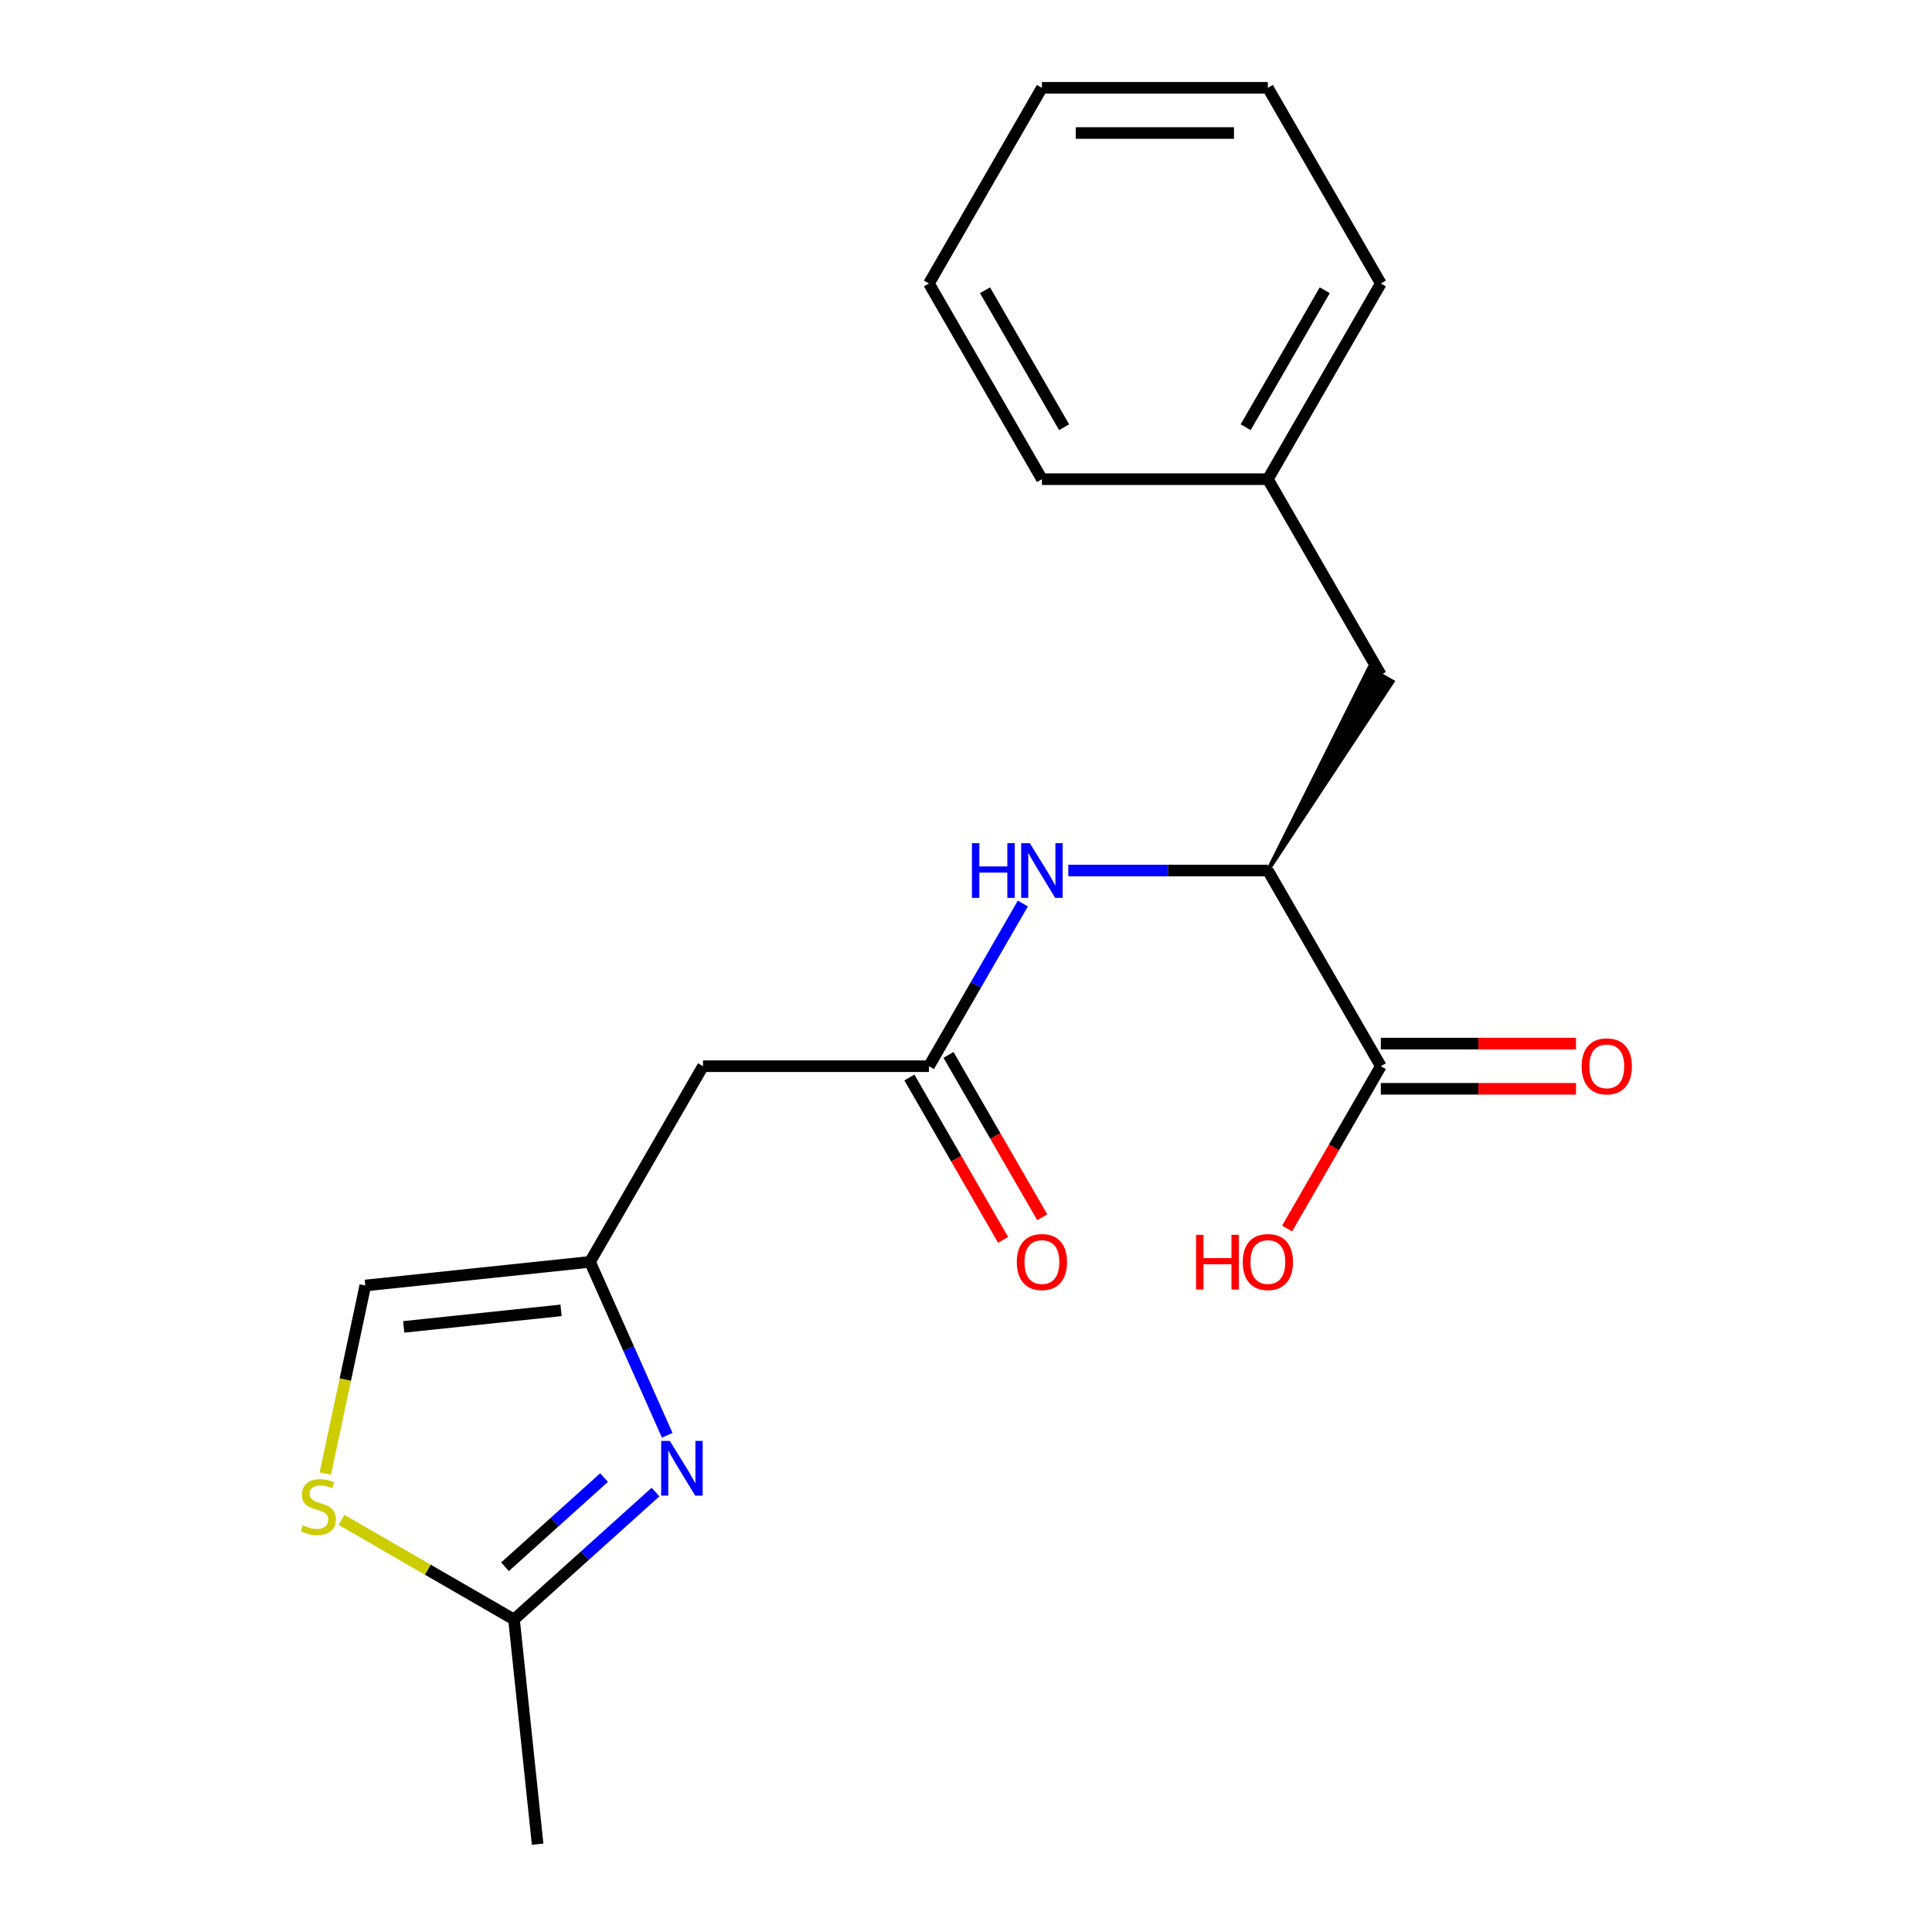 <?xml version='1.0' encoding='iso-8859-1'?>
<svg version='1.1' baseProfile='full'
              xmlns='http://www.w3.org/2000/svg'
                      xmlns:rdkit='http://www.rdkit.org/xml'
                      xmlns:xlink='http://www.w3.org/1999/xlink'
                  xml:space='preserve'
width='1000px' height='1000px' viewBox='0 0 1000 1000'>
<!-- END OF HEADER -->
<rect style='opacity:1.0;fill:#FFFFFF;stroke:none' width='1000' height='1000' x='0' y='0'> </rect>
<path class='bond-0' d='M 345.355,742.898 L 325.374,698.021' style='fill:none;fill-rule:evenodd;stroke:#0000FF;stroke-width:6px;stroke-linecap:butt;stroke-linejoin:miter;stroke-opacity:1' />
<path class='bond-0' d='M 325.374,698.021 L 305.393,653.143' style='fill:none;fill-rule:evenodd;stroke:#000000;stroke-width:6px;stroke-linecap:butt;stroke-linejoin:miter;stroke-opacity:1' />
<path class='bond-2' d='M 339.297,772.285 L 302.674,805.261' style='fill:none;fill-rule:evenodd;stroke:#0000FF;stroke-width:6px;stroke-linecap:butt;stroke-linejoin:miter;stroke-opacity:1' />
<path class='bond-2' d='M 302.674,805.261 L 266.051,838.236' style='fill:none;fill-rule:evenodd;stroke:#000000;stroke-width:6px;stroke-linecap:butt;stroke-linejoin:miter;stroke-opacity:1' />
<path class='bond-2' d='M 312.66,764.795 L 287.023,787.878' style='fill:none;fill-rule:evenodd;stroke:#0000FF;stroke-width:6px;stroke-linecap:butt;stroke-linejoin:miter;stroke-opacity:1' />
<path class='bond-2' d='M 287.023,787.878 L 261.387,810.962' style='fill:none;fill-rule:evenodd;stroke:#000000;stroke-width:6px;stroke-linecap:butt;stroke-linejoin:miter;stroke-opacity:1' />
<path class='bond-4' d='M 305.393,653.143 L 363.868,551.862' style='fill:none;fill-rule:evenodd;stroke:#000000;stroke-width:6px;stroke-linecap:butt;stroke-linejoin:miter;stroke-opacity:1' />
<path class='bond-8' d='M 305.393,653.143 L 189.084,665.368' style='fill:none;fill-rule:evenodd;stroke:#000000;stroke-width:6px;stroke-linecap:butt;stroke-linejoin:miter;stroke-opacity:1' />
<path class='bond-8' d='M 290.392,678.238 L 208.976,686.796' style='fill:none;fill-rule:evenodd;stroke:#000000;stroke-width:6px;stroke-linecap:butt;stroke-linejoin:miter;stroke-opacity:1' />
<path class='bond-1' d='M 480.818,551.862 L 363.868,551.862' style='fill:none;fill-rule:evenodd;stroke:#000000;stroke-width:6px;stroke-linecap:butt;stroke-linejoin:miter;stroke-opacity:1' />
<path class='bond-5' d='M 480.818,551.862 L 505.124,509.763' style='fill:none;fill-rule:evenodd;stroke:#000000;stroke-width:6px;stroke-linecap:butt;stroke-linejoin:miter;stroke-opacity:1' />
<path class='bond-5' d='M 505.124,509.763 L 529.43,467.664' style='fill:none;fill-rule:evenodd;stroke:#0000FF;stroke-width:6px;stroke-linecap:butt;stroke-linejoin:miter;stroke-opacity:1' />
<path class='bond-10' d='M 470.69,557.709 L 494.949,599.728' style='fill:none;fill-rule:evenodd;stroke:#000000;stroke-width:6px;stroke-linecap:butt;stroke-linejoin:miter;stroke-opacity:1' />
<path class='bond-10' d='M 494.949,599.728 L 519.209,641.747' style='fill:none;fill-rule:evenodd;stroke:#FF0000;stroke-width:6px;stroke-linecap:butt;stroke-linejoin:miter;stroke-opacity:1' />
<path class='bond-10' d='M 490.946,546.014 L 515.206,588.033' style='fill:none;fill-rule:evenodd;stroke:#000000;stroke-width:6px;stroke-linecap:butt;stroke-linejoin:miter;stroke-opacity:1' />
<path class='bond-10' d='M 515.206,588.033 L 539.465,630.052' style='fill:none;fill-rule:evenodd;stroke:#FF0000;stroke-width:6px;stroke-linecap:butt;stroke-linejoin:miter;stroke-opacity:1' />
<path class='bond-3' d='M 266.051,838.236 L 221.412,812.464' style='fill:none;fill-rule:evenodd;stroke:#000000;stroke-width:6px;stroke-linecap:butt;stroke-linejoin:miter;stroke-opacity:1' />
<path class='bond-3' d='M 221.412,812.464 L 176.773,786.692' style='fill:none;fill-rule:evenodd;stroke:#CCCC00;stroke-width:6px;stroke-linecap:butt;stroke-linejoin:miter;stroke-opacity:1' />
<path class='bond-14' d='M 266.051,838.236 L 278.275,954.545' style='fill:none;fill-rule:evenodd;stroke:#000000;stroke-width:6px;stroke-linecap:butt;stroke-linejoin:miter;stroke-opacity:1' />
<path class='bond-20' d='M 168.392,762.718 L 178.738,714.043' style='fill:none;fill-rule:evenodd;stroke:#CCCC00;stroke-width:6px;stroke-linecap:butt;stroke-linejoin:miter;stroke-opacity:1' />
<path class='bond-20' d='M 178.738,714.043 L 189.084,665.368' style='fill:none;fill-rule:evenodd;stroke:#000000;stroke-width:6px;stroke-linecap:butt;stroke-linejoin:miter;stroke-opacity:1' />
<path class='bond-6' d='M 552.957,450.58 L 604.6,450.58' style='fill:none;fill-rule:evenodd;stroke:#0000FF;stroke-width:6px;stroke-linecap:butt;stroke-linejoin:miter;stroke-opacity:1' />
<path class='bond-6' d='M 604.6,450.58 L 656.243,450.58' style='fill:none;fill-rule:evenodd;stroke:#000000;stroke-width:6px;stroke-linecap:butt;stroke-linejoin:miter;stroke-opacity:1' />
<path class='bond-7' d='M 656.243,450.58 L 714.717,551.862' style='fill:none;fill-rule:evenodd;stroke:#000000;stroke-width:6px;stroke-linecap:butt;stroke-linejoin:miter;stroke-opacity:1' />
<path class='bond-9' d='M 656.243,450.58 L 720.794,352.807 L 708.641,345.79 Z' style='fill:#000000;fill-rule:evenodd;fill-opacity:1;stroke:#000000;stroke-width:2px;stroke-linecap:butt;stroke-linejoin:miter;stroke-opacity:1;' />
<path class='bond-11' d='M 714.717,563.557 L 765.23,563.557' style='fill:none;fill-rule:evenodd;stroke:#000000;stroke-width:6px;stroke-linecap:butt;stroke-linejoin:miter;stroke-opacity:1' />
<path class='bond-11' d='M 765.23,563.557 L 815.743,563.557' style='fill:none;fill-rule:evenodd;stroke:#FF0000;stroke-width:6px;stroke-linecap:butt;stroke-linejoin:miter;stroke-opacity:1' />
<path class='bond-11' d='M 714.717,540.167 L 765.23,540.167' style='fill:none;fill-rule:evenodd;stroke:#000000;stroke-width:6px;stroke-linecap:butt;stroke-linejoin:miter;stroke-opacity:1' />
<path class='bond-11' d='M 765.23,540.167 L 815.743,540.167' style='fill:none;fill-rule:evenodd;stroke:#FF0000;stroke-width:6px;stroke-linecap:butt;stroke-linejoin:miter;stroke-opacity:1' />
<path class='bond-12' d='M 714.717,551.862 L 690.458,593.88' style='fill:none;fill-rule:evenodd;stroke:#000000;stroke-width:6px;stroke-linecap:butt;stroke-linejoin:miter;stroke-opacity:1' />
<path class='bond-12' d='M 690.458,593.88 L 666.198,635.899' style='fill:none;fill-rule:evenodd;stroke:#FF0000;stroke-width:6px;stroke-linecap:butt;stroke-linejoin:miter;stroke-opacity:1' />
<path class='bond-13' d='M 714.717,349.299 L 656.243,248.017' style='fill:none;fill-rule:evenodd;stroke:#000000;stroke-width:6px;stroke-linecap:butt;stroke-linejoin:miter;stroke-opacity:1' />
<path class='bond-15' d='M 656.243,248.017 L 714.717,146.736' style='fill:none;fill-rule:evenodd;stroke:#000000;stroke-width:6px;stroke-linecap:butt;stroke-linejoin:miter;stroke-opacity:1' />
<path class='bond-15' d='M 644.758,221.13 L 685.69,150.233' style='fill:none;fill-rule:evenodd;stroke:#000000;stroke-width:6px;stroke-linecap:butt;stroke-linejoin:miter;stroke-opacity:1' />
<path class='bond-16' d='M 656.243,248.017 L 539.293,248.017' style='fill:none;fill-rule:evenodd;stroke:#000000;stroke-width:6px;stroke-linecap:butt;stroke-linejoin:miter;stroke-opacity:1' />
<path class='bond-18' d='M 714.717,146.736 L 656.243,45.455' style='fill:none;fill-rule:evenodd;stroke:#000000;stroke-width:6px;stroke-linecap:butt;stroke-linejoin:miter;stroke-opacity:1' />
<path class='bond-17' d='M 539.293,248.017 L 480.818,146.736' style='fill:none;fill-rule:evenodd;stroke:#000000;stroke-width:6px;stroke-linecap:butt;stroke-linejoin:miter;stroke-opacity:1' />
<path class='bond-17' d='M 550.778,221.13 L 509.846,150.233' style='fill:none;fill-rule:evenodd;stroke:#000000;stroke-width:6px;stroke-linecap:butt;stroke-linejoin:miter;stroke-opacity:1' />
<path class='bond-19' d='M 480.818,146.736 L 539.293,45.455' style='fill:none;fill-rule:evenodd;stroke:#000000;stroke-width:6px;stroke-linecap:butt;stroke-linejoin:miter;stroke-opacity:1' />
<path class='bond-21' d='M 656.243,45.455 L 539.293,45.455' style='fill:none;fill-rule:evenodd;stroke:#000000;stroke-width:6px;stroke-linecap:butt;stroke-linejoin:miter;stroke-opacity:1' />
<path class='bond-21' d='M 638.7,68.844 L 556.835,68.844' style='fill:none;fill-rule:evenodd;stroke:#000000;stroke-width:6px;stroke-linecap:butt;stroke-linejoin:miter;stroke-opacity:1' />
<path  class='atom-0' d='M 346.701 745.822
L 355.981 760.822
Q 356.901 762.302, 358.381 764.982
Q 359.861 767.662, 359.941 767.822
L 359.941 745.822
L 363.701 745.822
L 363.701 774.142
L 359.821 774.142
L 349.861 757.742
Q 348.701 755.822, 347.461 753.622
Q 346.261 751.422, 345.901 750.742
L 345.901 774.142
L 342.221 774.142
L 342.221 745.822
L 346.701 745.822
' fill='#0000FF'/>
<path  class='atom-4' d='M 156.769 789.482
Q 157.089 789.602, 158.409 790.162
Q 159.729 790.722, 161.169 791.082
Q 162.649 791.402, 164.089 791.402
Q 166.769 791.402, 168.329 790.122
Q 169.889 788.802, 169.889 786.522
Q 169.889 784.962, 169.089 784.002
Q 168.329 783.042, 167.129 782.522
Q 165.929 782.002, 163.929 781.402
Q 161.409 780.642, 159.889 779.922
Q 158.409 779.202, 157.329 777.682
Q 156.289 776.162, 156.289 773.602
Q 156.289 770.042, 158.689 767.842
Q 161.129 765.642, 165.929 765.642
Q 169.209 765.642, 172.929 767.202
L 172.009 770.282
Q 168.609 768.882, 166.049 768.882
Q 163.289 768.882, 161.769 770.042
Q 160.249 771.162, 160.289 773.122
Q 160.289 774.642, 161.049 775.562
Q 161.849 776.482, 162.969 777.002
Q 164.129 777.522, 166.049 778.122
Q 168.609 778.922, 170.129 779.722
Q 171.649 780.522, 172.729 782.162
Q 173.849 783.762, 173.849 786.522
Q 173.849 790.442, 171.209 792.562
Q 168.609 794.642, 164.249 794.642
Q 161.729 794.642, 159.809 794.082
Q 157.929 793.562, 155.689 792.642
L 156.769 789.482
' fill='#CCCC00'/>
<path  class='atom-6' d='M 503.073 436.42
L 506.913 436.42
L 506.913 448.46
L 521.393 448.46
L 521.393 436.42
L 525.233 436.42
L 525.233 464.74
L 521.393 464.74
L 521.393 451.66
L 506.913 451.66
L 506.913 464.74
L 503.073 464.74
L 503.073 436.42
' fill='#0000FF'/>
<path  class='atom-6' d='M 533.033 436.42
L 542.313 451.42
Q 543.233 452.9, 544.713 455.58
Q 546.193 458.26, 546.273 458.42
L 546.273 436.42
L 550.033 436.42
L 550.033 464.74
L 546.153 464.74
L 536.193 448.34
Q 535.033 446.42, 533.793 444.22
Q 532.593 442.02, 532.233 441.34
L 532.233 464.74
L 528.553 464.74
L 528.553 436.42
L 533.033 436.42
' fill='#0000FF'/>
<path  class='atom-11' d='M 526.293 653.223
Q 526.293 646.423, 529.653 642.623
Q 533.013 638.823, 539.293 638.823
Q 545.573 638.823, 548.933 642.623
Q 552.293 646.423, 552.293 653.223
Q 552.293 660.103, 548.893 664.023
Q 545.493 667.903, 539.293 667.903
Q 533.053 667.903, 529.653 664.023
Q 526.293 660.143, 526.293 653.223
M 539.293 664.703
Q 543.613 664.703, 545.933 661.823
Q 548.293 658.903, 548.293 653.223
Q 548.293 647.663, 545.933 644.863
Q 543.613 642.023, 539.293 642.023
Q 534.973 642.023, 532.613 644.823
Q 530.293 647.623, 530.293 653.223
Q 530.293 658.943, 532.613 661.823
Q 534.973 664.703, 539.293 664.703
' fill='#FF0000'/>
<path  class='atom-12' d='M 818.667 551.942
Q 818.667 545.142, 822.027 541.342
Q 825.387 537.542, 831.667 537.542
Q 837.947 537.542, 841.307 541.342
Q 844.667 545.142, 844.667 551.942
Q 844.667 558.822, 841.267 562.742
Q 837.867 566.622, 831.667 566.622
Q 825.427 566.622, 822.027 562.742
Q 818.667 558.862, 818.667 551.942
M 831.667 563.422
Q 835.987 563.422, 838.307 560.542
Q 840.667 557.622, 840.667 551.942
Q 840.667 546.382, 838.307 543.582
Q 835.987 540.742, 831.667 540.742
Q 827.347 540.742, 824.987 543.542
Q 822.667 546.342, 822.667 551.942
Q 822.667 557.662, 824.987 560.542
Q 827.347 563.422, 831.667 563.422
' fill='#FF0000'/>
<path  class='atom-13' d='M 619.083 639.143
L 622.923 639.143
L 622.923 651.183
L 637.403 651.183
L 637.403 639.143
L 641.243 639.143
L 641.243 667.463
L 637.403 667.463
L 637.403 654.383
L 622.923 654.383
L 622.923 667.463
L 619.083 667.463
L 619.083 639.143
' fill='#FF0000'/>
<path  class='atom-13' d='M 643.243 653.223
Q 643.243 646.423, 646.603 642.623
Q 649.963 638.823, 656.243 638.823
Q 662.523 638.823, 665.883 642.623
Q 669.243 646.423, 669.243 653.223
Q 669.243 660.103, 665.843 664.023
Q 662.443 667.903, 656.243 667.903
Q 650.003 667.903, 646.603 664.023
Q 643.243 660.143, 643.243 653.223
M 656.243 664.703
Q 660.563 664.703, 662.883 661.823
Q 665.243 658.903, 665.243 653.223
Q 665.243 647.663, 662.883 644.863
Q 660.563 642.023, 656.243 642.023
Q 651.923 642.023, 649.563 644.823
Q 647.243 647.623, 647.243 653.223
Q 647.243 658.943, 649.563 661.823
Q 651.923 664.703, 656.243 664.703
' fill='#FF0000'/>
</svg>
